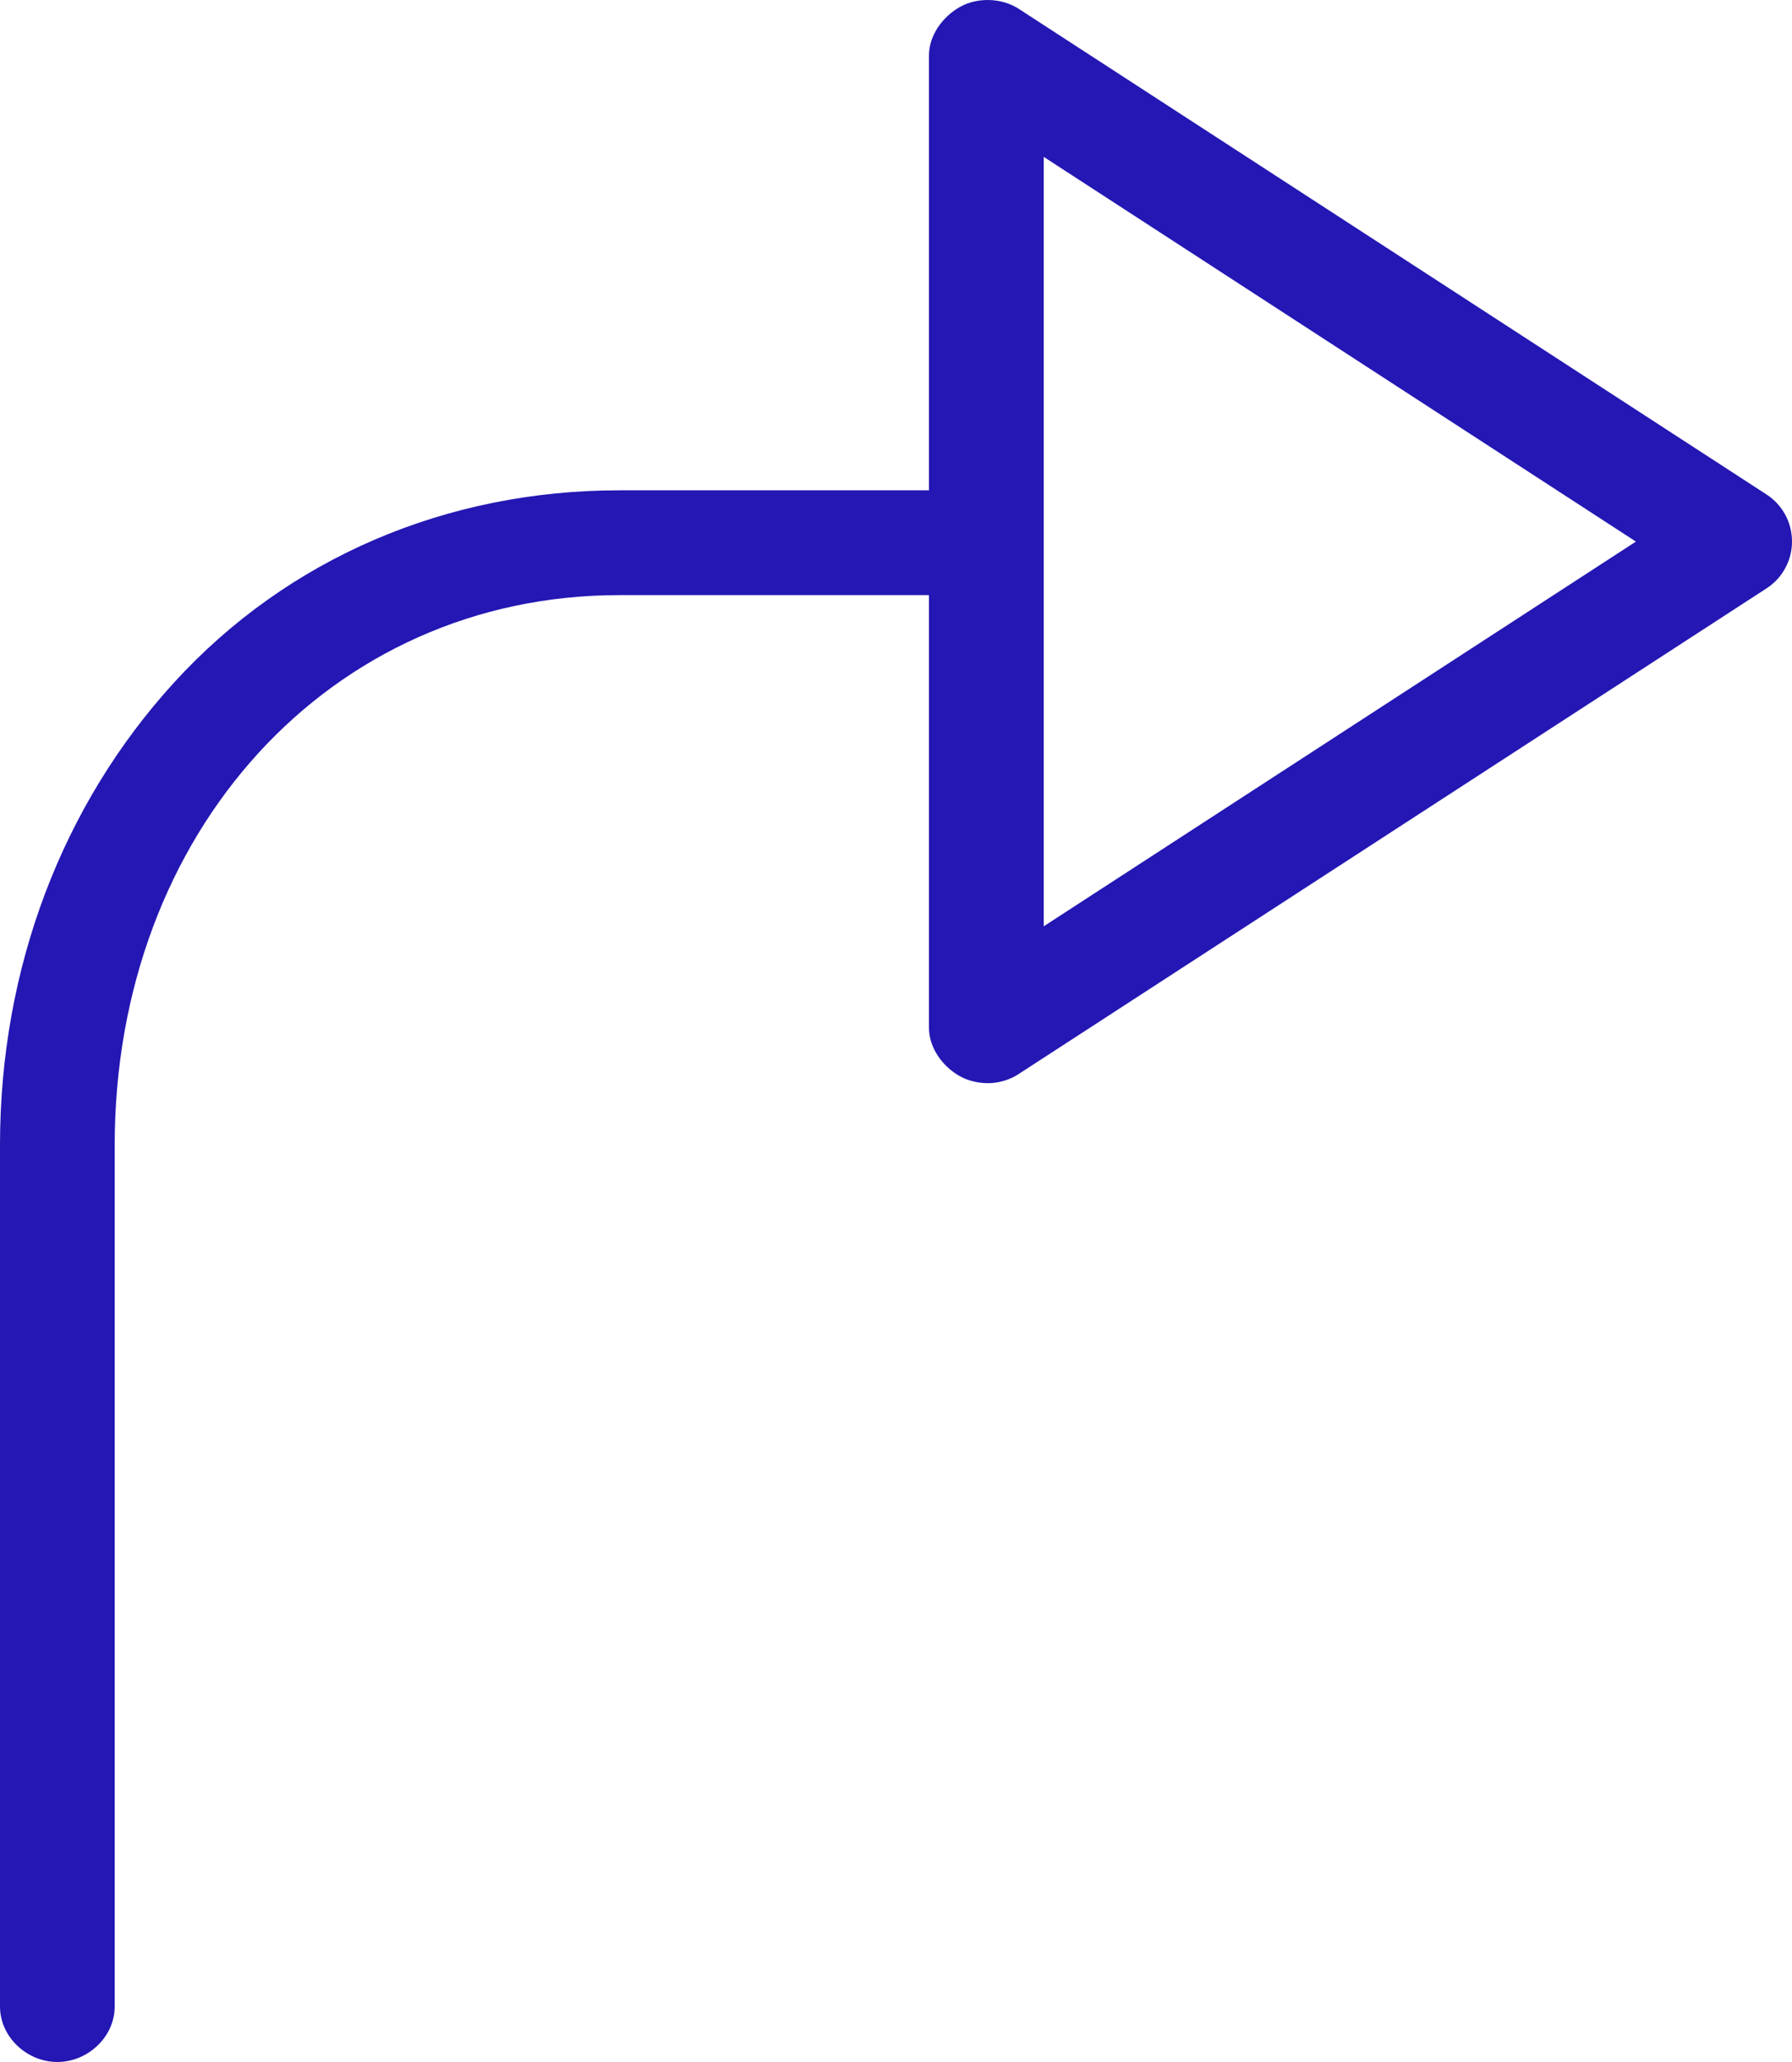 <?xml version="1.0" encoding="UTF-8"?>
<svg xmlns="http://www.w3.org/2000/svg" width="20" height="23" viewBox="0 0 20 23" fill="none">
  <g clip-path="url(#clip0_2007_230)">
    <path d="M19.721 5.519L11.369 0.098C11.181 -0.024 10.912 -0.033 10.716 0.076C10.521 0.185 10.368 0.393 10.368 0.619V5.469H6.914C4.992 5.469 3.217 6.217 1.94 7.616C0.697 8.979 0 10.795 0 12.774V22.381C0 22.723 0.303 23 0.64 23C0.977 23 1.28 22.723 1.28 22.381V12.774C1.28 9.288 3.682 6.638 6.914 6.638H10.368V11.463C10.368 11.69 10.521 11.898 10.716 12.006C10.808 12.057 10.924 12.082 11.025 12.082C11.139 12.082 11.261 12.049 11.361 11.985L19.717 6.562C19.803 6.506 19.875 6.429 19.924 6.338C19.974 6.247 20 6.145 20 6.041C20 5.937 19.975 5.835 19.926 5.744C19.877 5.653 19.807 5.576 19.721 5.519ZM11.649 10.332V1.75L18.258 6.041L11.649 10.332Z" fill="#2417B3"></path>
  </g>
  <defs>
    <clipPath id="clip0_2007_230">
      <rect width="20" height="23" fill="white"></rect>
    </clipPath>
  </defs>
</svg>
